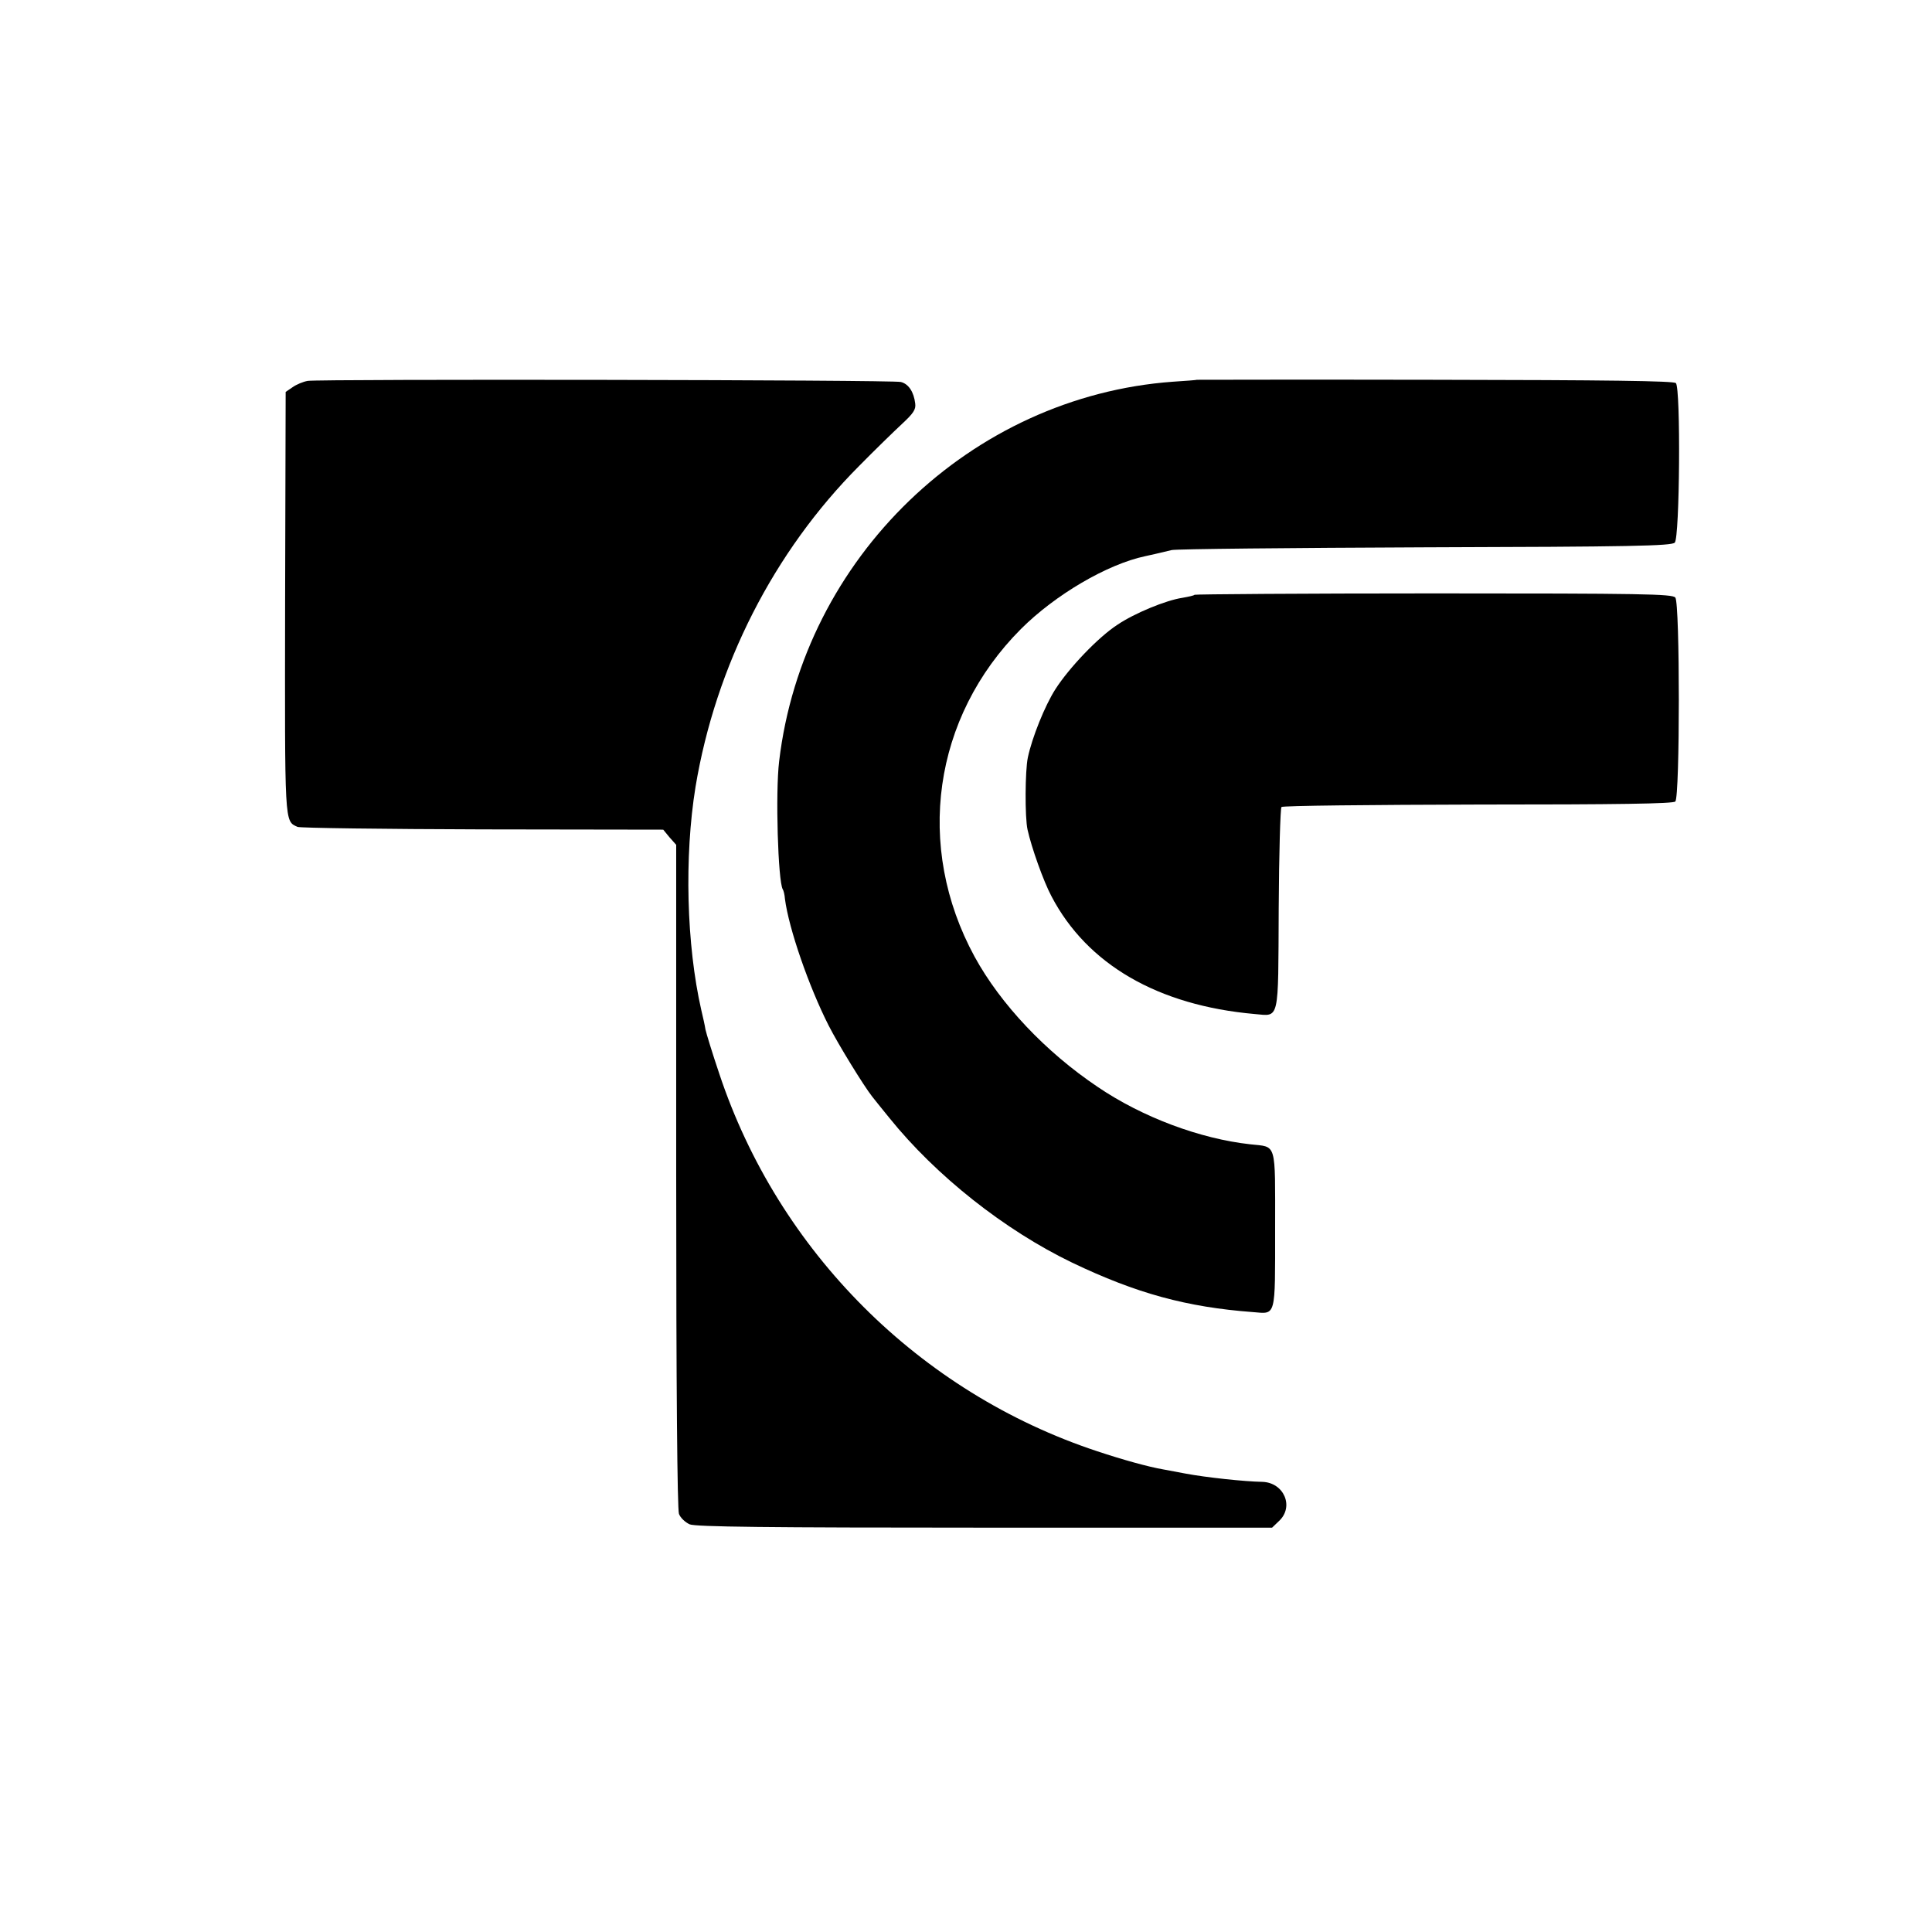 <?xml version="1.0" standalone="no"?>
<!DOCTYPE svg PUBLIC "-//W3C//DTD SVG 20010904//EN"
 "http://www.w3.org/TR/2001/REC-SVG-20010904/DTD/svg10.dtd">
<svg version="1.0" xmlns="http://www.w3.org/2000/svg"
 width="700pt" height="700pt" viewBox="0 0 700 700"
 preserveAspectRatio="xMidYMid meet">
<g transform="translate(0,700) scale(0.1,-0.1)"
fill="#000000" stroke="none">
<path d="M1115 5620 c-17 -3 -41 -13 -55 -23 l-25 -17 -2 -762 c-1 -812 -3
-792 45 -814 9 -4 311 -8 671 -9 l654 -1 23 -28 24 -27 0 -1199 c0 -769 4
-1208 10 -1225 5 -14 23 -31 39 -38 22 -9 277 -12 1069 -12 l1041 0 25 24 c56
52 18 140 -61 142 -63 1 -204 16 -278 30 -27 5 -63 12 -80 15 -53 9 -147 35
-240 66 -644 213 -1155 724 -1369 1368 -25 74 -47 146 -50 160 -2 14 -9 45
-15 70 -54 237 -62 556 -21 809 73 439 283 852 593 1163 56 57 126 125 154
151 42 39 52 53 49 75 -5 42 -24 71 -52 78 -29 8 -2105 11 -2149 4z"/>
<path d="M4337 5624 c-1 -1 -40 -4 -87 -7 -732 -53 -1340 -638 -1427 -1375
-14 -115 -4 -435 13 -464 3 -4 7 -20 8 -35 14 -108 87 -318 158 -458 35 -69
128 -220 158 -258 5 -7 33 -41 62 -77 169 -210 418 -407 663 -525 232 -111
414 -161 655 -179 84 -7 80 -22 80 299 0 323 7 298 -90 309 -182 20 -391 98
-553 208 -189 127 -352 300 -446 472 -217 399 -151 867 168 1187 124 124 313
235 451 264 16 3 44 10 95 22 17 4 430 8 920 10 743 2 891 5 903 17 18 18 22
560 4 578 -8 8 -249 11 -872 12 -474 1 -862 0 -863 0z"/>
<path d="M4328 4845 c-2 -3 -22 -7 -44 -11 -60 -9 -174 -56 -236 -98 -69 -45
-174 -155 -224 -233 -38 -59 -85 -176 -100 -248 -10 -47 -11 -217 -1 -261 14
-64 58 -188 87 -242 129 -246 385 -395 736 -426 91 -8 85 -31 87 381 1 199 6
365 10 369 4 5 325 8 712 9 510 0 707 3 715 11 17 17 17 719 0 739 -11 13
-118 15 -875 15 -474 0 -864 -3 -867 -5z"/>
</g>
</svg>
